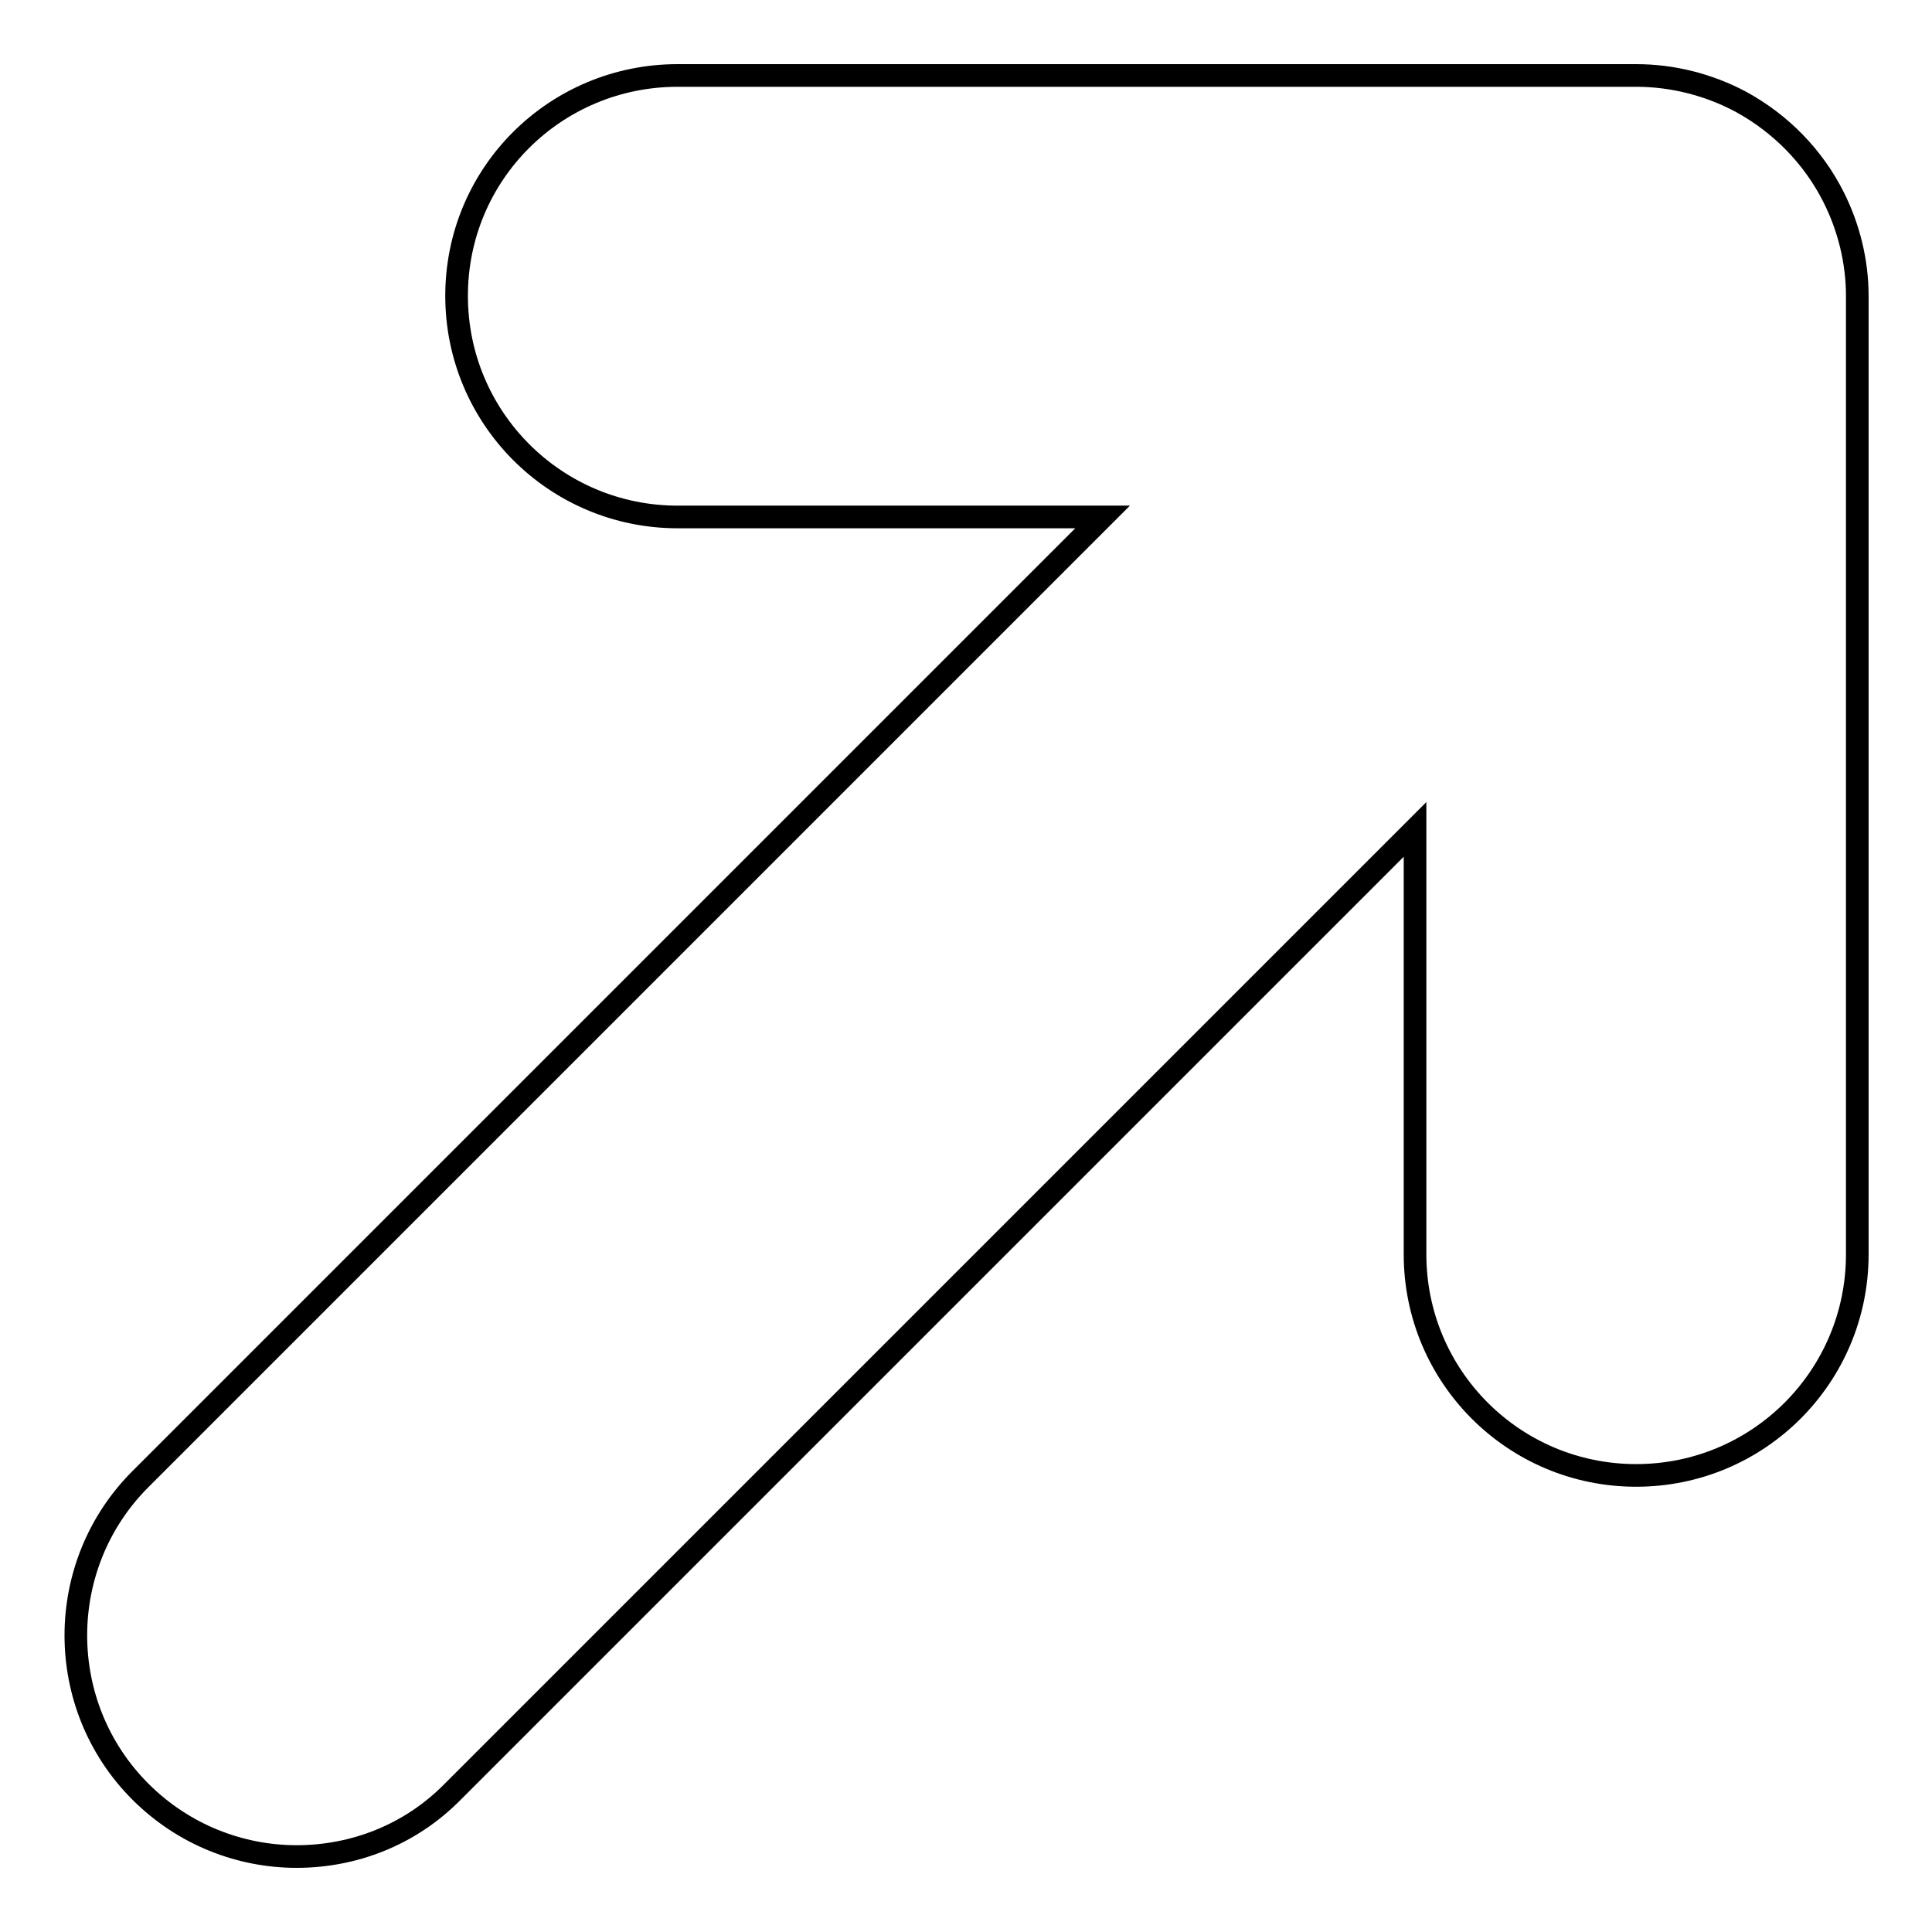 <?xml version="1.0" encoding="utf-8"?>
<!-- Svg Vector Icons : http://www.onlinewebfonts.com/icon -->
<!DOCTYPE svg PUBLIC "-//W3C//DTD SVG 1.1//EN" "http://www.w3.org/Graphics/SVG/1.1/DTD/svg11.dtd">
<svg version="1.1" xmlns="http://www.w3.org/2000/svg" xmlns:xlink="http://www.w3.org/1999/xlink" x="0px" y="0px" viewBox="0 0 256 256" enable-background="new 0 0 256 256" xml:space="preserve">
<g><g><g><path stroke-width="3" fill-opacity="0" stroke="#000000"  d="M39.3,246c-7.5,0-15-2.9-20.7-8.6c-11.4-11.4-11.4-30,0-41.4L146.1,68.5H89.8c-16.2,0-29.3-13.1-29.3-29.3S73.6,10,89.8,10h127c0,0,0,0,0,0c4.8,0,9.6,1.2,13.9,3.5c0,0,0,0,0,0c5.3,2.9,9.6,7.3,12.3,12.7c2,4,3.1,8.5,3.1,13v127c0,16.2-13.1,29.3-29.3,29.3s-29.3-13.1-29.3-29.3v-56.3L60,237.4C54.3,243.2,46.8,246,39.3,246z"/></g><g></g><g></g><g></g><g></g><g></g><g></g><g></g><g></g><g></g><g></g><g></g><g></g><g></g><g></g><g></g></g></g>
</svg>